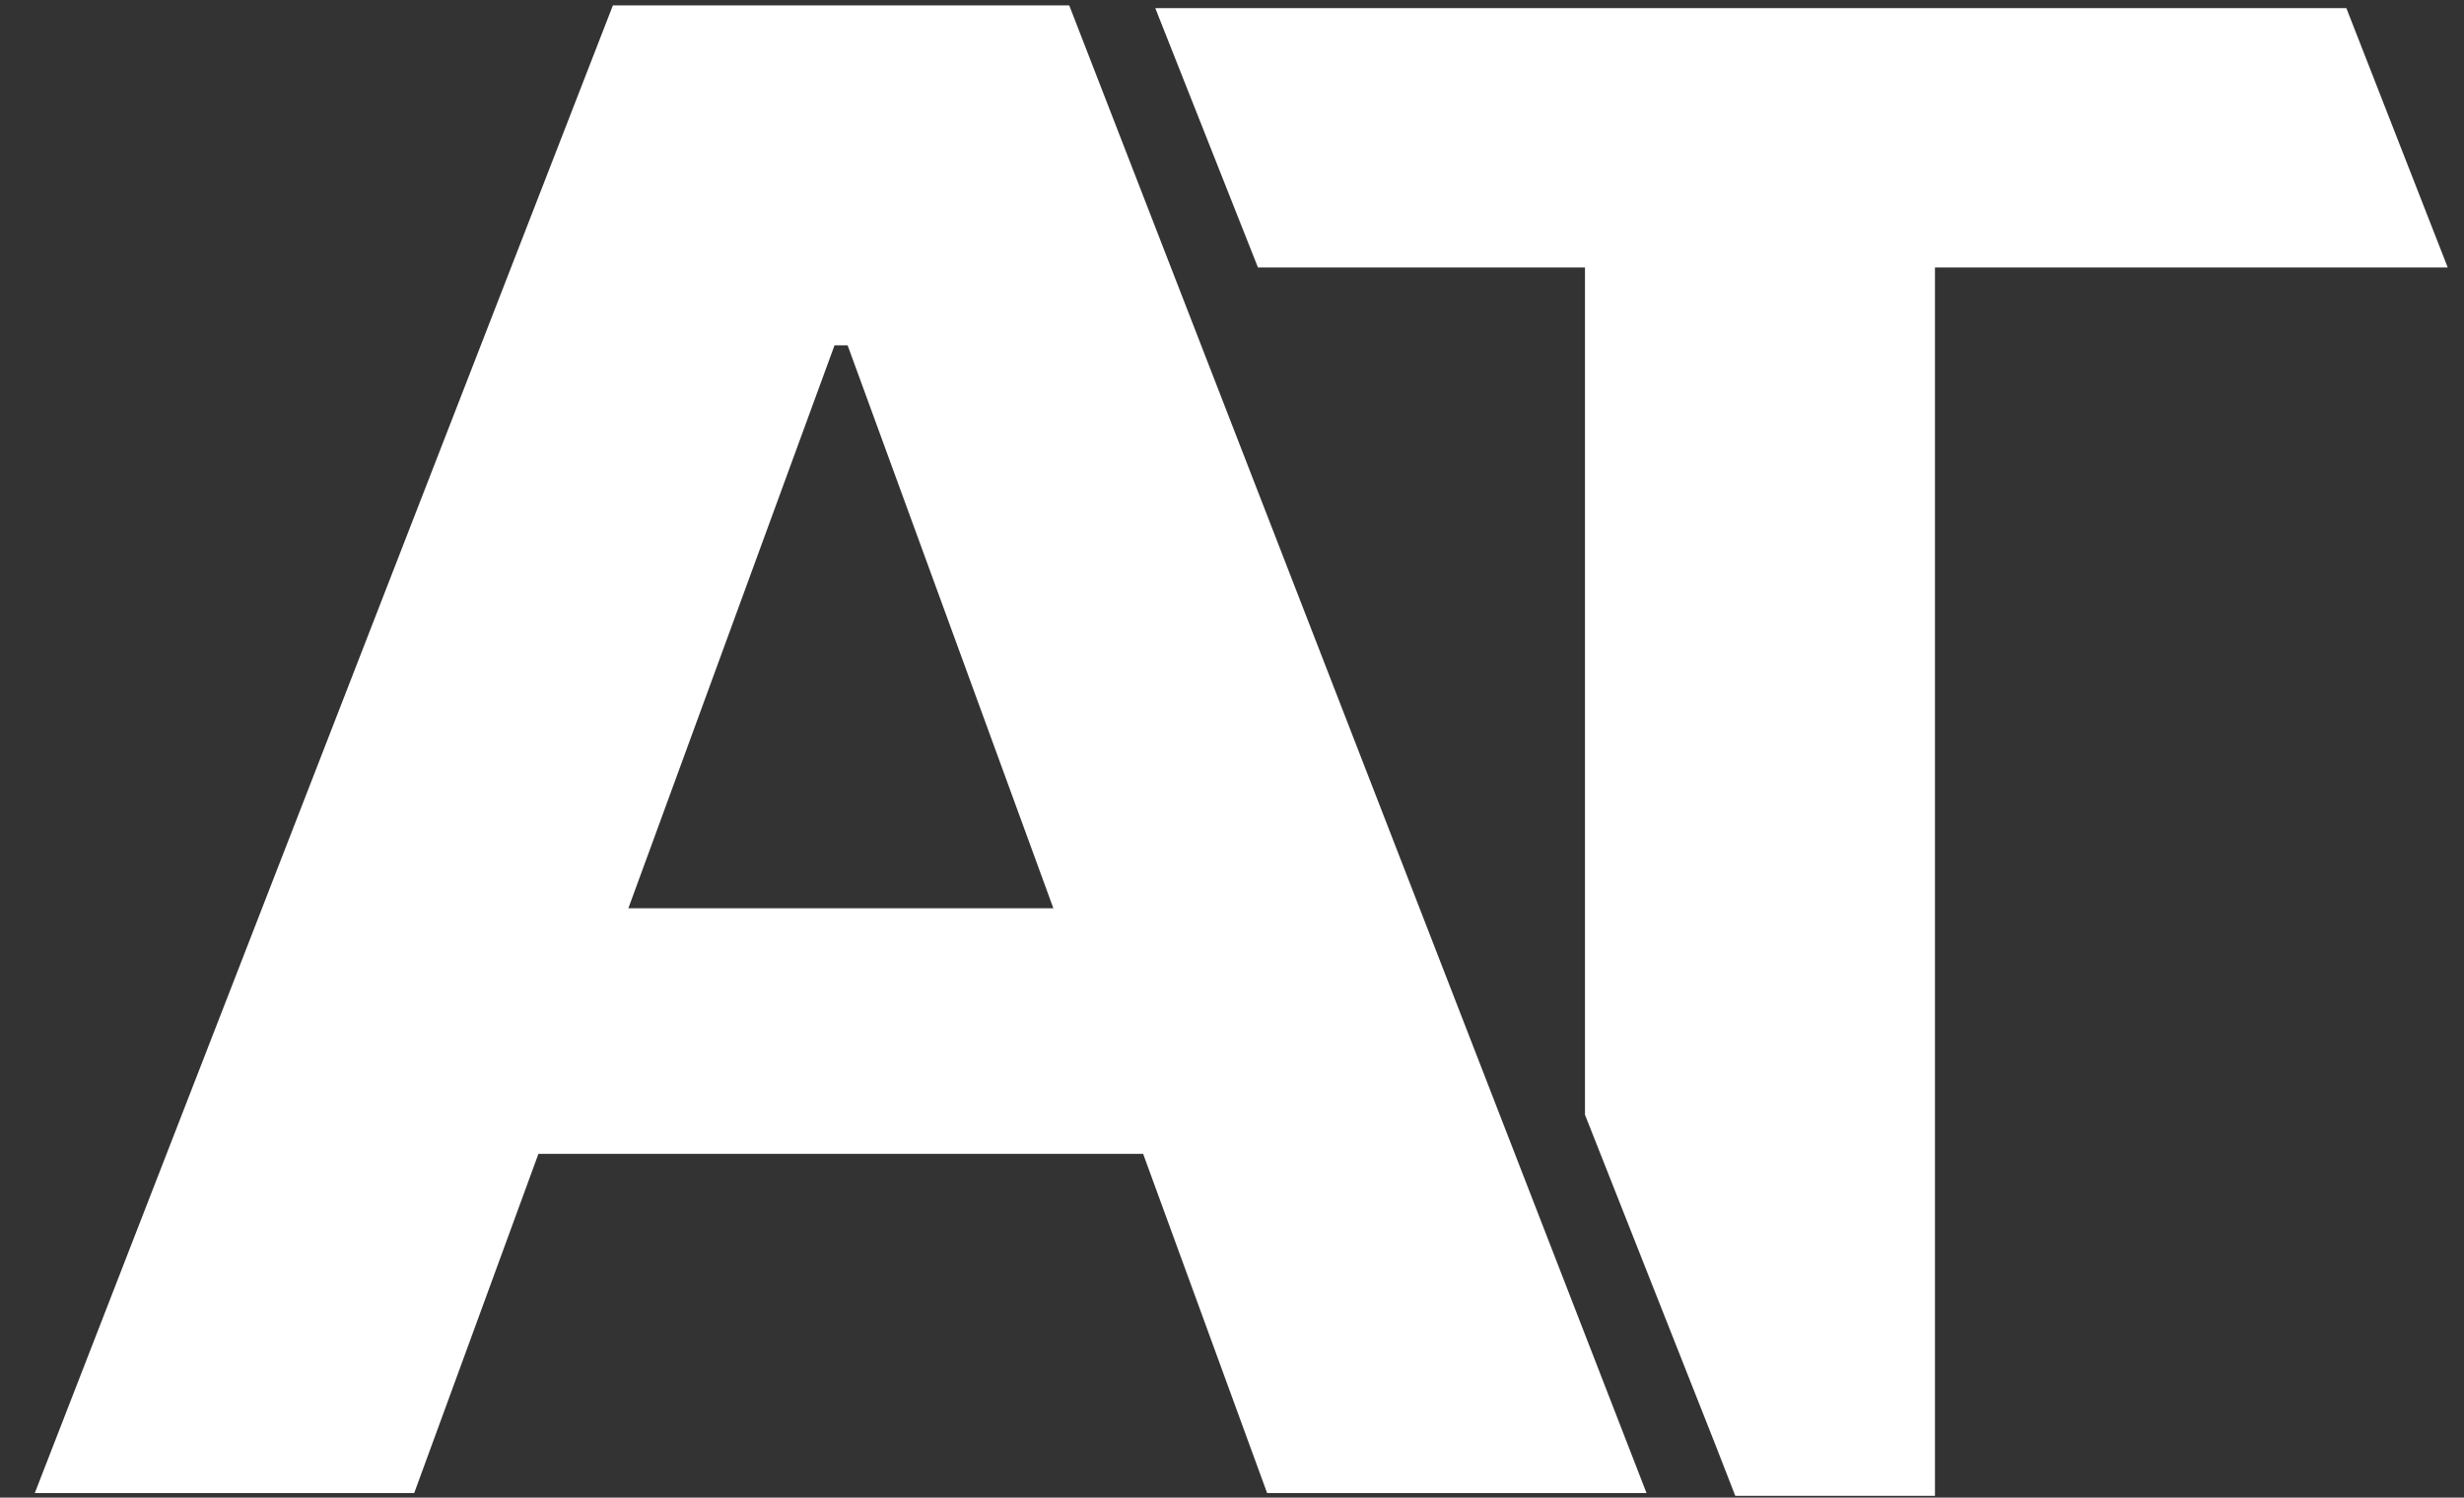 <?xml version="1.0" encoding="UTF-8"?> <svg xmlns="http://www.w3.org/2000/svg" width="51" height="31" viewBox="0 0 51 31" fill="none"><rect x="0" y="0" width="51" height="31" fill="#333333" stroke="none"/> <path d="M8.573 30.906H0.72L12.686 0.111H22.131L34.08 30.906H26.227L17.544 7.148H17.273L8.573 30.906ZM8.082 18.801H26.633V23.884H8.082V18.801Z" fill="white"></path> <path d="M26.037 5.536L23.912 0.168H48.565L50.663 5.536H40.05V30.963H36.428H35.917L35.49 29.867L32.806 23.075V18.249V5.536H26.037Z" fill="white"></path> </svg> 